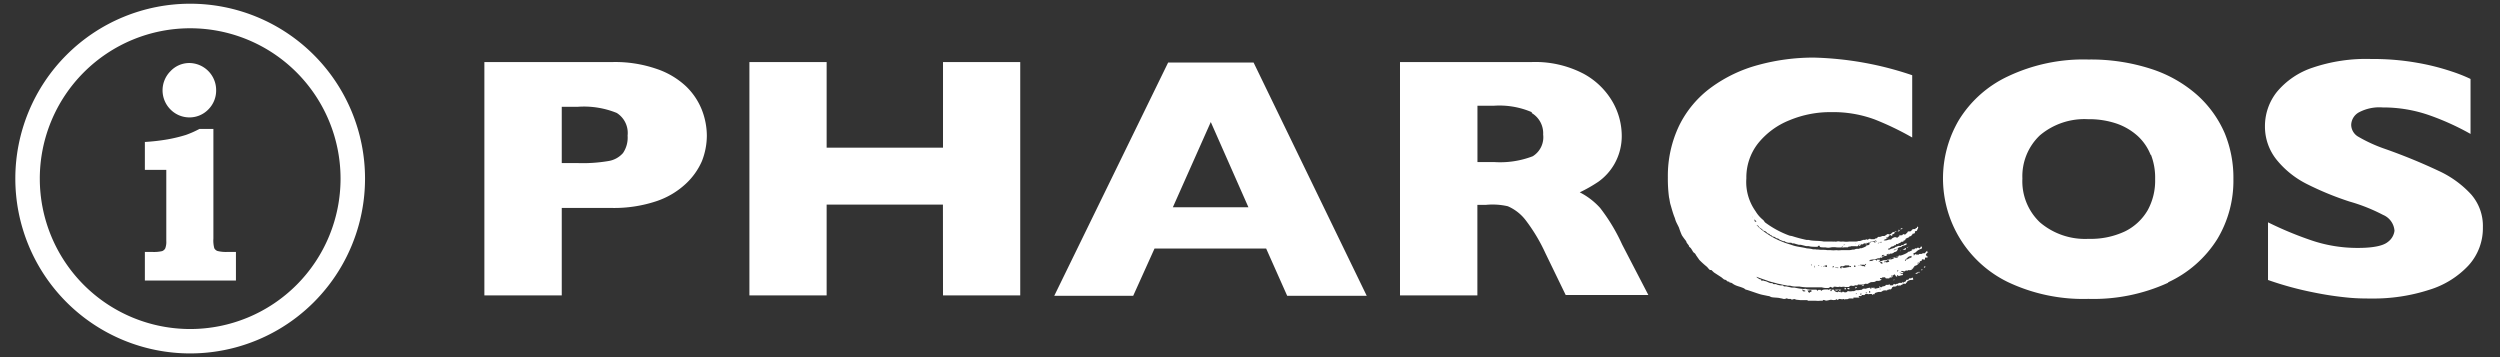 <svg xmlns="http://www.w3.org/2000/svg" width="336" height="48" viewBox="0 0 336 48">
  <rect x="0" y="0" width="336" height="48" fill="#333333" stroke="none"/>
  <g>
    <path d="M320.51,20A76.81,76.81,0,0,1,327.83,23a13.63,13.63,0,0,1,4.3,3.14,6.44,6.44,0,0,1,1.57,4.42,7.42,7.42,0,0,1-1.91,5.09,12,12,0,0,1-5.3,3.3,24.28,24.28,0,0,1-7.8,1.17c-.83,0-1.83,0-3-.11a43.65,43.65,0,0,1-4.7-.7,44.33,44.33,0,0,1-6.17-1.68V29.88a47.91,47.91,0,0,0,5.88,2.44,19.25,19.25,0,0,0,6.21,1c2,0,3.36-.27,4-.79a2.21,2.21,0,0,0,.91-1.51,2.51,2.51,0,0,0-1.54-2.14,23.58,23.58,0,0,0-4.5-1.79A40.55,40.55,0,0,1,310,24.71a12.35,12.35,0,0,1-4-3.21A7.11,7.11,0,0,1,304.41,17,7.38,7.38,0,0,1,306,12.37a10.55,10.55,0,0,1,4.8-3.27,22.35,22.35,0,0,1,7.9-1.17,33.93,33.93,0,0,1,6.12.5,31.38,31.38,0,0,1,4.7,1.18,20.85,20.85,0,0,1,2.52,1V18a34.83,34.83,0,0,0-5.42-2.47,18.78,18.78,0,0,0-6.39-1.09,5.85,5.85,0,0,0-3.23.68,2,2,0,0,0-1,1.67,1.88,1.88,0,0,0,1,1.61A20,20,0,0,0,320.51,20Zm-29.11,18a24.15,24.15,0,0,1-10.72,2.17,23.63,23.63,0,0,1-10.82-2.26,15.49,15.49,0,0,1-7.16-20.71c.18-.36.36-.71.57-1.06a15.38,15.38,0,0,1,6.58-5.87A23.67,23.67,0,0,1,280.68,8a26.22,26.22,0,0,1,8.52,1.29,17.4,17.4,0,0,1,6.16,3.53A14.78,14.78,0,0,1,299,17.9a15.74,15.74,0,0,1,1.17,6.17A15.19,15.19,0,0,1,298,32.14,15.41,15.41,0,0,1,291.4,37.94Zm-2.35-17.17a6.84,6.84,0,0,0-1.73-2.54,8.24,8.24,0,0,0-2.82-1.67,11.5,11.5,0,0,0-3.86-.6,9.29,9.29,0,0,0-6.48,2.17A7.57,7.57,0,0,0,271.81,24a7.61,7.61,0,0,0,2.35,5.88,9.34,9.34,0,0,0,6.55,2.22,10.79,10.79,0,0,0,4.88-1,7.19,7.19,0,0,0,3.06-2.85,8.23,8.23,0,0,0,1-4.17,8.52,8.52,0,0,0-.56-3.28ZM247.92,38.9v-.12a.09.09,0,0,1,0-.1H248s.07,0,.08.1a.09.09,0,0,1,0,.1Zm.6,0h0c-.07,0-.24-.09-.26-.19h.3s0,.11,0,.13Zm.82-.32h.23v.06c-.07,0-.09.12-.19.13a.36.36,0,0,1,0-.25Zm.79-.1.2-.13h.16v.09h-.33Zm5.36-7.76a.7.7,0,0,1,.2-.08v.06a.61.61,0,0,1-.24.15.65.65,0,0,1,0-.13Zm-2.76,4.49c.16,0,.29,0,.28.21h0c-.11.06-.39-.07-.28-.21Zm.58,0c-.05,0,0,.08-.15.09h0c.06,0,.07-.14.12-.16h.13a.58.58,0,0,0,.26-.18c.15,0,.24.07.24.21l-.31.1Zm.67-.47h.14l.06-.08h.25l.12-.12h.07v.12a1.21,1.21,0,0,1-.54.22.27.27,0,0,1-.1-.16Zm.72-.16a.14.14,0,0,1,0-.09v.09h0Zm.24-.17H255s0,0,0,.06h-.09a.11.11,0,0,1,0-.08Zm.43-.69.07-.06v.09h-.06s0,0,0-.06Zm.31-.12h0a1.76,1.76,0,0,0,.4-.27h.07v.18c0,.05-.3.09-.47.07Zm.63-.35h0a2.21,2.21,0,0,0,.34-.18h0c-.18.06-.19.22-.4.24l.06-.09ZM259,34.49h.14a.26.26,0,0,1-.2.14c0-.05-.13,0-.22,0a.24.24,0,0,0,0,.12v.1c0,.09-.26,0-.39,0a.48.48,0,0,0-.07.23c-.09,0-.19,0-.23.06s0,.09,0,.16h-.22c-.11,0-.09.07-.14.1s0,0,.09,0a.22.22,0,0,1,.16,0h0s-.23.19-.36.27l-.28.09v.14c-.07.07-.15,0-.17.16s.08,0,.09.1h0c-.12-.1-.27,0-.38,0h0a.54.54,0,0,0,.18,0v.06a1,1,0,0,1-.22.08.76.76,0,0,1-.3,0l-.11.08s-.24-.05-.27,0a.2.2,0,0,1-.17.09c-.07,0-.36-.12-.46,0l.34.15v.06a1,1,0,0,1-.42,0,.17.17,0,0,0,0-.1h-.06a.08.08,0,0,1,0,.07l.22.16a.23.23,0,0,1,.2,0v.12s0,0-.09.07h-.12c-.09,0-.23.1-.35.08s-.09-.08-.13-.1h-.1c0,.09.07.07,0,.19h0c-.09,0-.12,0-.16-.07l-.14-.2c-.06-.07,0,0-.09,0l-.16.13c-.11.08-.23-.09-.25.11a.49.49,0,0,0,.24,0v.06l-.2.09H254c-.1.07,0,.13-.19.13h-.31c-.08,0-.09-.08-.13-.13s-.36,0-.4,0l-.09.09c-.13,0-.19-.07-.21.09a.5.5,0,0,0,.24.09h0a.83.83,0,0,1-.4.19h-.31l-.23.12c-.2.07-.43,0-.63.1l-.18.09h0a.43.43,0,0,1-.23.1c-.11,0-.13-.08-.25,0a.46.46,0,0,0-.19.08h-.17a2.35,2.35,0,0,1-.53,0h-.07c-.07,0,0,.07-.07.1a1.12,1.12,0,0,1-.26,0c-.11,0-.22.12-.42.08a.48.48,0,0,0-.29,0c-.08,0-.1.13-.22.15H248a1.1,1.1,0,0,0-.51,0c-.15,0-.26-.08-.4,0H247c-.22,0-.41-.09-.59,0v.09h-.16a1,1,0,0,0-.27-.11.56.56,0,0,1-.24.16h-.35a2.44,2.44,0,0,1-.54-.09H243a6.62,6.62,0,0,1-1.17-.11h-.59a2.55,2.55,0,0,1-.67-.12h-.35c-.26-.07-.56-.1-.82-.17s-.36-.06-.56-.12c-.39-.12-.83-.2-1.23-.35s-1-.33-1.5-.54c-.1,0,0,0,0,.07a3,3,0,0,0,.42.26s.16,0,.19.08a.11.11,0,0,0,0,.08c0,.07.21,0,.2,0H237c.09.09.21.06.36.11s.38.18.58.24h.23c.07,0,.1.11.18.13a1.36,1.36,0,0,0,.35,0l.1.07a4,4,0,0,0,.5.11h.35a.49.49,0,0,0,.11.13h.32l.71.16h.39a7.55,7.55,0,0,0,1.25.19c.09,0,.2-.07.31,0l.5.09h.9l.12.16h0l.12-.13h.34v.12h.08c.14-.16.35-.17.65-.18h.23c.07,0,0,0,.11.07s0-.11.15-.11.09,0,.12.11a.21.21,0,0,0-.07.15h.19V39c0-.06-.08,0-.09,0l.06-.07h.35a.28.28,0,0,0,.16.24.64.64,0,0,0,.33.1.16.16,0,0,1,.15-.09.26.26,0,0,0,.22.07.11.11,0,0,0,0-.08c-.07,0-.19-.26-.3-.2a.43.43,0,0,1-.23.08c-.11,0-.14,0-.18-.12h.83l-.15.08a.48.48,0,0,1,0,.17s0,.1.15.11h.11s0-.09.14-.09a.45.45,0,0,0,.42.07c.07,0,.13-.17.28-.14a1.1,1.1,0,0,0,.51,0h.24l.26-.12a.49.49,0,0,1,.24,0l.49-.06c.11,0,.15-.12.21-.14a1.59,1.59,0,0,1,.38,0,1.75,1.75,0,0,1,.6-.14v.13h.09a.1.1,0,0,0,.08-.1l-.06-.08h0l.11.06h.11c.07,0,0,.08.15.09h0s-.07,0-.08-.09a.28.28,0,0,1,.18,0h0v.12h.11a4.52,4.52,0,0,1,.53-.11c.15,0,0,0,0-.11a.11.11,0,0,1,0-.08h.09s0,.1.13.12h.06c.13-.16.26-.11.47-.19s0-.13.17-.14.27,0,.38,0h0a.16.16,0,0,1-.08-.06H254a.17.17,0,0,1,0,.1,1,1,0,0,0,.42,0,.52.52,0,0,1,.11-.17s0,0,.07,0,0,0,.07.07h.08a.32.32,0,0,1,.13-.09c.07,0,0,.07.14,0l.24-.12h.37a.77.77,0,0,1,.07-.16h0s0,.11.07.15h0a.86.86,0,0,1,.2-.13H256l.08-.07a.14.14,0,0,0,.09,0s0-.18.07-.2a.6.6,0,0,1,.19,0c.06,0,.13-.14.19-.19s.14,0,.2,0,.09-.08.19-.1.09.09.12.18,0,.09-.11.11-.31,0-.41.07a.76.76,0,0,0-.28.15.22.22,0,0,1-.07.16h-.11a.08.08,0,0,0,0,.07v.07c0,.07-.08,0-.15,0h-.26c-.08,0,0,.11-.07.14s-.07,0-.13,0l-.12.12a.23.23,0,0,0-.2,0h-.06c-.1,0-.11-.09-.22,0l-.11.11h-.12a3,3,0,0,0-.43.12.33.33,0,0,1,0,.14h-.07a.16.16,0,0,1-.07.12c-.07.05-.09,0-.16,0a.27.27,0,0,0-.14.07.09.09,0,0,0-.14,0c-.08.08-.06.08-.11.09h-.09a.71.71,0,0,0-.29,0c-.15,0-.28.16-.43.2h-.31a3,3,0,0,0-.51.16v.14s-.13,0-.19,0,0,.08-.13.09,0,0,0-.09h0a1,1,0,0,0-.48,0h-.1s-.23-.12-.36,0-.07.09-.12.11-.17,0-.28,0-.09.1-.15.13-.23,0-.33,0a.17.17,0,0,0,0,.1s.12.09.09.11a7,7,0,0,1-.8,0h0v.12a.61.61,0,0,1-.27,0h-.29l-.25.1h-.17a.39.39,0,0,0-.23.06.16.16,0,0,0-.13-.09c-.11.1-.4,0-.56,0s-.11.1-.15.11h-.22c0-.06,0-.1-.09-.11h0v.11h0a1.26,1.26,0,0,1-.61,0H246a3.09,3.09,0,0,1-.59.12s-.28-.12-.35-.09-.08.09-.11.1h-.27a3.86,3.86,0,0,1-.68,0H243a.32.32,0,0,0-.13-.08H242l-.58-.06-.24-.09c-.15,0-.25.1-.39.06s-.06-.06-.09-.07h-.33l-.23-.08c-.13,0-.18.09-.27.08h-.15a3.27,3.27,0,0,0-.45-.1c-.36-.1-.75-.06-1.17-.14a.86.86,0,0,1-.24-.11,1.86,1.86,0,0,0-.34-.07c-.3-.07-.57-.11-.87-.19s-.87-.28-1.28-.42l-.51-.17-.27-.07a.38.38,0,0,0-.09-.08,1.14,1.14,0,0,0-.31-.16c-.33-.14-.67-.2-1-.36s-.32-.22-.48-.29-.2,0-.26-.07,0-.07-.06-.09-.18,0-.25-.07a.87.87,0,0,0-.21-.17l-.22-.06-.35-.29-1-.65-.35-.33h-.18c-.15-.08-.31-.34-.44-.45a11.29,11.29,0,0,1-1-.91l-.38-.54c-.07-.09-.11-.2-.18-.29s-.19-.13-.26-.23-.19-.33-.3-.48-.2-.16-.26-.27,0-.13-.09-.2l-.23-.3a1.43,1.43,0,0,0-.08-.22c-.19-.25-.39-.5-.57-.79a9.13,9.13,0,0,1-.38-1c-.15-.33-.27-.53-.39-.8s-.13-.43-.23-.65c-.2-.51-.35-1.07-.51-1.62-.11-.32-.12-.65-.21-1a18.73,18.73,0,0,1-.16-2.7,15.63,15.63,0,0,1,1.54-7A14,14,0,0,1,230,11.74a19.08,19.08,0,0,1,6.28-3,28.18,28.18,0,0,1,7.48-1A44.35,44.35,0,0,1,257,10.11v8.37A39.21,39.21,0,0,0,252,16.07a16.08,16.08,0,0,0-5.87-1,14.25,14.25,0,0,0-5.62,1.09,10.3,10.3,0,0,0-4.22,3.1,7.41,7.41,0,0,0-1.58,4.7,6.77,6.77,0,0,0,1.23,4.42A4.38,4.38,0,0,0,237,29.59l.21.29a12.88,12.88,0,0,0,3.28,1.78,1.91,1.91,0,0,0,.33.06,19,19,0,0,0,2,.53h.28c.57.16,1.35.08,2,.21h1.14a1.09,1.09,0,0,0,.36,0,.36.36,0,0,0,.26,0,1,1,0,0,1,.42,0,1,1,0,0,0,.35,0h.11a2.68,2.68,0,0,0,.8,0h.79a1,1,0,0,0,.45-.07H250l.42-.15h.22c.06,0,.2-.1.29-.06s0,0,.1.06a.49.49,0,0,1,.33-.16s0,.07.11.07h.2c.07,0,.08,0,.1,0h.16a.47.47,0,0,1,.16-.11c.06,0,.15,0,.21-.07s.07-.11.13-.13a.8.8,0,0,1,.22,0,1.61,1.61,0,0,0,.33-.12h.25c.13,0,.43-.31.56-.27s0,.07.12.07a.47.47,0,0,0,.28-.14c.09-.06.16-.16.24-.19h.19a.15.15,0,0,1,.15-.09.31.31,0,0,0,.39-.09V30.9c0-.06.14,0,.15.08s-.08.09-.12.12H255l-.07.06a.37.37,0,0,0-.3.09c-.08.09,0,0,0,.09l-.13.1c-.08.06-.18,0-.19.15a.21.21,0,0,1,0,.11h-.09a.2.2,0,0,0-.09-.09H254l-.17.12v.1l-.12.08h-.18a.14.14,0,0,0,0,.09v.12h.1a.15.15,0,0,1,.15-.13h0s-.4.12-.42.34a1.66,1.66,0,0,0,.52-.14c.2,0,.19,0,.26,0s.07-.07.13-.13a1.18,1.18,0,0,1,.41-.19c.2,0,.28.16.42,0s.19-.08.2-.19a.09.09,0,0,1,0-.13h0c0,.09.09.09.22.07h.13a.31.31,0,0,1,.24-.16l.08.06c.08.06.23-.14.35-.24s0-.17.21-.18,0,0,.09,0a.32.32,0,0,0,.23-.06c.07-.06.12-.23.33-.25h.25a.39.39,0,0,1,.06-.15h.12a.7.7,0,0,0,.06-.19h0a.16.16,0,0,1,.14.14,2.68,2.68,0,0,1-.16.36c0,.09-.12.12-.28.13h0a.89.89,0,0,0,0,.23h0a.36.36,0,0,1-.3.09.61.61,0,0,1-.05.12l-.1.07s0,.09-.06.12l-.2.07c-.07,0-.11.11-.17.15a1.33,1.33,0,0,0-.36.16c-.09.1,0,.13-.09.19s-.21,0-.24.17,0,0,0,.07h-.11v-.07h-.07a1.5,1.5,0,0,1-.33.23h-.12s0,.12-.08.13-.12-.07-.23,0,0,.12-.07.14h-.14l-.23.17a.38.38,0,0,0-.28.08,1.21,1.21,0,0,1-.16.16c-.07.06-.18,0-.22.11s0,0,0,.07H254c.14-.13.34-.13.54-.21s.14-.11.2-.13a.9.9,0,0,1,.22-.06.6.6,0,0,1,.15-.09h.38l.08-.12h.27v-.07a.76.76,0,0,1,.4-.15h0c.14.23-.35.28-.49.32l-.15.06a.11.11,0,0,1-.09.11.74.74,0,0,0-.27.06.56.56,0,0,0-.17.09l-.13.14h-.1a1.09,1.09,0,0,0-.17.13h-.32a.34.34,0,0,0,.24-.06,1.43,1.43,0,0,1,.5-.14.31.31,0,0,1-.14.23H255a.13.13,0,0,1-.11.12l-.19.1h-.09l-.07.09-.19.06,0,.06H254a.21.21,0,0,1-.2.13h-.07c-.17.26-.3.14-.58.25-.09,0-.15.15-.25.18s-.15-.05-.24,0l0,.07h-.26l-.41.16h-.31c-.18.06-.41,0-.43.22a.2.2,0,0,0,.11,0c.11-.08.2,0,.26,0s0-.07.06-.09a.91.91,0,0,1,.4-.06c.07,0,.08.07.18.09v-.14h.09c.08.06.09,0,.16,0h0s.17,0,.16.09-.16.08-.19.16h0c.14.09.55-.13.69-.17h.34l.19-.08h.17c.14,0,.23-.2.37-.25h.8v-.14s.12,0,.15-.1,0,0,0-.07a.09.09,0,0,1,.1,0c.06.07.42-.06.5-.1a3.47,3.47,0,0,0,.55-.26l.13-.14h.11l.33-.15H257c0-.06-.07,0-.09-.11H257a.32.32,0,0,1,.12-.11c.06,0,0,.08.13.08a.33.33,0,0,1,.26-.18v.07s.14-.11.19-.13h.17a.15.15,0,0,0,.12.07.12.12,0,0,0,.11-.09c0-.09,0-.09.08-.13s.14,0,.13.15-.11.13-.18.17a1.68,1.68,0,0,0-.42.22c-.12.08-.26.3-.44.31h-.07c-.07,0,0,.09,0,.16v.19a.14.14,0,0,1,.12-.06c0-.08,0-.13.11-.13s.08.12.17.13h0v-.07h-.08v-.06h.08c0,.06,0,.06.12.06h.16c.06,0,0-.08.11-.09h.27a1.43,1.43,0,0,1,.18-.09h.22c.09,0,.21-.31.41-.32v.08c-.06,0-.08,0-.09.09h.2a.57.57,0,0,0-.34.37Zm-6.36,4.39h.15l-.07-.07h-.09A.2.2,0,0,0,252.62,38.88Zm0-.38h0Zm-.43.45h0C252.13,39,252.13,39,252.19,39Zm-.93-.13h0Zm-1.74.71v-.09h-.11v.07c0,.07.05,0,.11,0Zm-1.09-.23h0Zm-5.23,0c.07-.07.27-.1.29-.2a.47.47,0,0,0-.32-.12c0,.07,0,.1-.09.11s0-.13-.14-.16h0c0,.23.1.42.28.42Zm-.83-.17a.23.23,0,0,0,.25,0s0-.09-.08-.1h-.13s-.07-.11-.21-.12h0s.06.26.17.27Zm-2.67-.34a.11.11,0,0,0,.11,0h-.11Zm13.8-4.46h.11c.08-.08.22-.07.23-.22h0a.56.56,0,0,0-.27.07c-.09.07,0,0,0,.1s0,0,0,0Zm-.09-2.19h-.08c0,.06-.16.07-.17.18h.08a.25.25,0,0,0,.2-.18ZM253,34.49a.23.23,0,0,1,.25-.13.09.09,0,0,0,0-.1h-.1a.24.24,0,0,0-.23.1.43.43,0,0,0,0,.16Zm-.64-1.78c.22,0,.14-.06.24-.12a.76.76,0,0,1,.3,0v-.07h0c-.11-.07-.45.13-.52.18Zm-1.52,3Zm-1.09-.06h.33c.1,0,.14.12.29.13h0l-.07-.06h0l.34.1c.13,0,0-.06,0-.11s.13-.08.16-.2-.1,0-.18.07-.09,0-.14,0H250l-.09.09a.28.28,0,0,0-.22.06h0Zm-.37.17h0v-.07a.28.28,0,0,0-.1-.09s-.07,0-.1.13.1.06.2.06Zm-.31-.11Zm-1.6.38c0-.07,0-.17.14-.19.09.21.73,0,.84,0s.11,0,.13-.07.13.09.19.07,0,0,0-.06v-.09h-.2a.16.16,0,0,0-.1-.08H248a1.48,1.48,0,0,1-.35.13c-.07,0-.14-.05-.24,0s-.11.07-.1.15a.35.35,0,0,0,.2.18Zm-.58-.16v.1h.2V36h0a1.17,1.17,0,0,0-.34-.06c-.16,0,.07.05.14.08Zm-.29,0h.13v-.06h0Zm-.3,0h.1s.1-.08.08-.09,0,0-.06-.07h-.09a.13.13,0,0,0,0,.12s0,.16,0,.18Zm-.69-.08Zm-.53,0c0-.06,0-.06.16-.06l.23.1s.07,0,.09-.11a.11.11,0,0,1-.05-.12v-.06h0a.93.93,0,0,1-.45.15.17.17,0,0,0,0,.1Zm-.3,0h.07V35.8h-.06a.11.11,0,0,0,0,.08Zm-.29-.13a.09.09,0,0,0,0-.07h-.12v.08Zm-.62,0h-.06s0,.26.06.27Zm-.46-.07h.11a.11.11,0,0,0,0-.08h-.13Zm-7.81-6.46-.07-.07a.09.09,0,0,0,.06.08h0Zm.21.25a.49.49,0,0,0,.25.28c-.07.12-.07.12-.25,0Zm12,3.31v.1h0c.09,0,.16.08.18,0a.3.3,0,0,0-.18.17Zm1.62,0h-.06v.06h0Zm2.83-.25v-.06h-.08v.09Zm-.34,1.91h0v-.07h0Zm0-1.79h.15s0,0,0-.06h-.17v.11Zm-.64,0a.76.76,0,0,1,.13-.14h.16a2.3,2.3,0,0,0,.58-.18v.12h-.09a.37.37,0,0,1-.16.09h-.27c-.1,0-.15,0-.18.07h-.25l-.43.15c-.12,0-.17-.06-.26,0s-.09.09-.15.11h-.11a.88.88,0,0,0-.23,0h-.12c-.15,0-.13.21-.24.25s-.15,0-.22,0h-.66c-.06,0-.09.07-.14.07s-.12-.07-.19,0-.07.07-.11.08h-.46a.81.81,0,0,1-.38,0h0a.16.16,0,0,0,.15-.14h-.09s0,.13-.07.15a4.59,4.59,0,0,1-.65,0,2.41,2.41,0,0,0-.76,0,1.5,1.5,0,0,1-.73,0h-.21c-.06,0-.49,0-.56-.08a.28.28,0,0,1,0-.13h-.2c-.06,0,0,.09-.11.12a3,3,0,0,1-.6,0,2.33,2.33,0,0,1-.59-.08h-.33l-.72-.18h-.27c-.22-.06-.46-.12-.65-.19h-.25a.4.4,0,0,0-.13-.09h-.38a1.66,1.66,0,0,1-.38-.11l-.11-.09h-.18l-.31-.13c-.13,0-.29-.19-.41-.23s-.15,0-.25-.07a1,1,0,0,0-.3-.18c-.1,0-.16,0-.23-.07l-.07-.1s-.15,0-.2-.09l-.17-.15a.24.24,0,0,1-.23-.1,1.16,1.16,0,0,0-.29-.24L237,31l-.19-.2-.34-.23c-.12-.1-.08-.12-.13-.19a.72.72,0,0,0-.27-.15h0a2.44,2.44,0,0,1,.27.29c.31.27.63.54,1,.79a10.15,10.15,0,0,0,2.35,1.24c.4.17.83.27,1.24.42.6.21,1.27.24,1.9.41a5,5,0,0,1,.7.09c.21.09.41,0,.59.07h.27c.37.07.83,0,1.17.08h.49a3,3,0,0,0,.73,0,2.58,2.58,0,0,0,.68,0h.83a2.19,2.19,0,0,0,.68-.07h.23a.94.94,0,0,1,.54-.11h.12s.11-.08.14-.09.11.06.2,0a2.29,2.29,0,0,0,.62-.27s0-.1.09-.11a.17.17,0,0,1,.11,0,.55.55,0,0,0,.24-.12Zm2.43,3.63h0v.07h.07Zm1.31.07v.06a.21.21,0,0,0-.07.11h.08c0-.06.1-.09.12-.18Zm1.83-1.9a.75.75,0,0,0-.48.19v.08s-.09,0-.12,0,0,.1,0,.13-.21,0-.23.23h.09l.12-.19h.12l.07-.07.21-.06h0s0-.1.06-.12v.05h.08c.08-.07.17,0,.15-.22s-.1.2-.1.17Zm-6.09-1.68v-.06l.07-.07h0a.21.21,0,0,1-.06.29l0,0Zm-.19-.12h0v.07h-.1a.14.14,0,0,1,.06.12Zm-.75.25H250c.07,0,.06-.09.14-.1a.21.21,0,0,1,0,.11h0a.48.48,0,0,1-.31.17Zm4.7,4.7h0a.08.08,0,0,1,.09,0h0s-.06.14-.09.13ZM207.69,34A23.1,23.1,0,0,0,205,29.53a6.05,6.05,0,0,0-2.35-1.81,9.18,9.18,0,0,0-2.91-.19h-1.18V39.7h-10.4V8.34h17.69a14,14,0,0,1,7,1.58,10,10,0,0,1,3.93,3.85,9.24,9.24,0,0,1,1.18,4.3,7.6,7.6,0,0,1-1,4,7.49,7.49,0,0,1-2.13,2.35,20,20,0,0,1-2.51,1.43,9.49,9.49,0,0,1,2.74,2.1,24.63,24.63,0,0,1,2.95,4.9l3.53,6.8H210.43Zm-1.81-18.92a11,11,0,0,0-5.1-.87h-2.21v7.57h2.23A12.2,12.2,0,0,0,206,21a3,3,0,0,0,1.4-2.92,3.16,3.16,0,0,0-1.54-2.89ZM170.17,33.4h-15l-2.87,6.36H141.69L157,8.4h11.48l15.21,31.36H173Zm-7.44-17-5.1,11.46h10.16Zm-36,11.1H111.1V39.7H100.72V8.34H111.1V19.85h15.64V8.34h10.38V39.7H126.74ZM92.16,24.71a10.81,10.81,0,0,1-4,2.35,18,18,0,0,1-5.87.89H75.5V39.7H65.1V8.34H82.32a17,17,0,0,1,5.87.9,10.81,10.81,0,0,1,4,2.35,9,9,0,0,1,2.13,3.15A9.71,9.71,0,0,1,95,18.2a9.49,9.49,0,0,1-.66,3.45A9.13,9.13,0,0,1,92.16,24.71Zm-9.27-9.53a11.72,11.72,0,0,0-5.2-.83H75.5v7.57h2.23a20.49,20.49,0,0,0,4-.27,3.28,3.28,0,0,0,2-1.08,3.69,3.69,0,0,0,.62-2.35A3.18,3.18,0,0,0,82.89,15.18ZM25.56,47.5A23.5,23.5,0,1,1,49.06,24,23.5,23.5,0,0,1,25.56,47.5Zm0-43.7A20.21,20.21,0,1,0,45.77,24,20.21,20.21,0,0,0,25.56,3.8ZM19.47,33.86h1a4.88,4.88,0,0,0,1.32-.11.8.8,0,0,0,.42-.37,2.45,2.45,0,0,0,.14-1V22.83H19.47V19.08a27.36,27.36,0,0,0,3-.34A20.13,20.13,0,0,0,25,18.13a13.15,13.15,0,0,0,1.8-.8h1.88V32.06a4,4,0,0,0,.12,1.3.8.8,0,0,0,.42.37,4.76,4.76,0,0,0,1.36.13h1.13V37.7H19.47Zm6-18.08a3.57,3.57,0,0,1-2.56-1.07,3.64,3.64,0,0,1,0-5.14l0,0a3.47,3.47,0,0,1,2.53-1.1,3.64,3.64,0,0,1,3.61,3.66A3.59,3.59,0,0,1,28,14.71,3.52,3.52,0,0,1,25.49,15.78Zm224.6,23.66h.1v.09c0,.1,0,.06-.14.06s0,0,0-.09h0Zm.87-.15h0c0,.08-.11.1-.23.09h0l.09-.06Zm.4-.13a.14.14,0,0,1,0,.17.33.33,0,0,1-.14,0v-.18a.12.12,0,0,1,.14,0Zm.91,0Zm2.27-.73v.07h-.11Zm.32-.07h-.08a.07.07,0,0,1,.08,0h0Zm1-.35h0c-.08,0-.12,0-.08-.07Zm1.81-1.39a.19.19,0,0,0,.19-.08H258v.08a.6.6,0,0,1-.19,0l-.16.19a1.77,1.77,0,0,1-.31-.08h.11c.12,0,.17-.11.23-.15Zm.64-.46h.06a.21.21,0,0,1,0,.11s0,.06-.09.08a.33.33,0,0,1,0-.14h0Zm.5-.3v0a.26.26,0,0,1-.21.11.09.09,0,0,1,0-.07l.11-.12Z" style="fill: #fff;fill-rule: evenodd"/>
  </g>
</svg>
